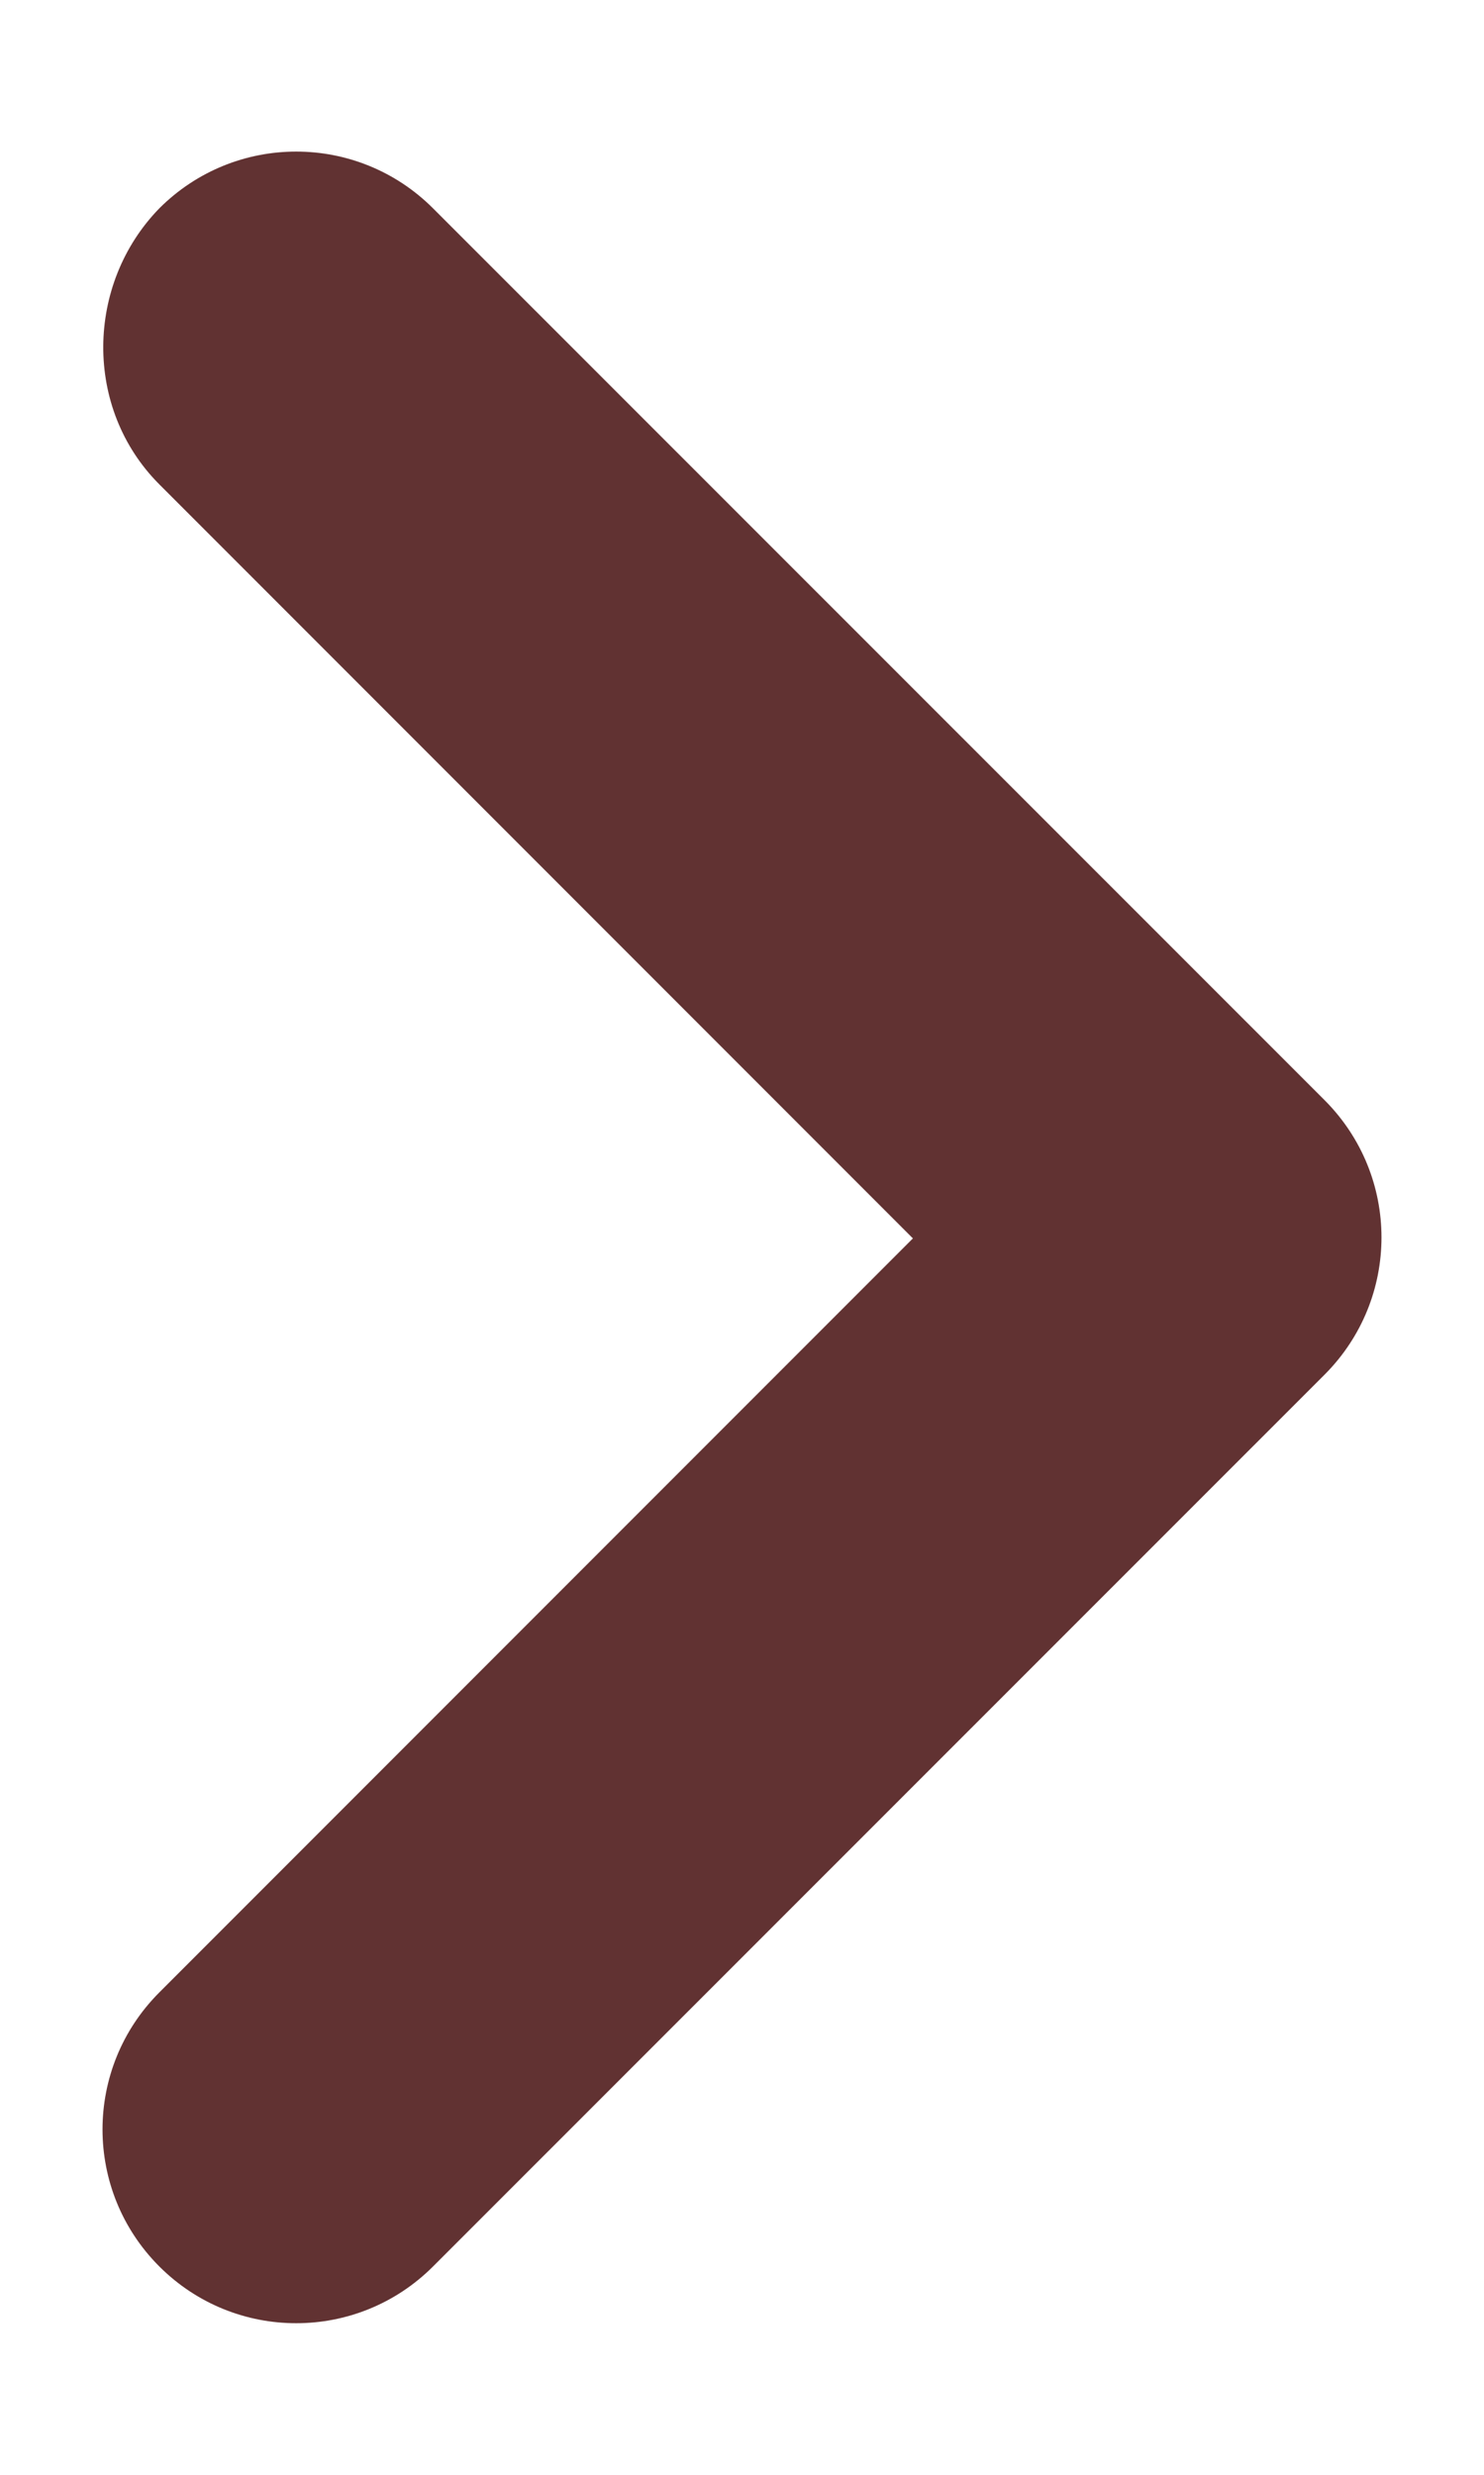 <svg width="6" height="10" viewBox="0 0 6 10" fill="none" xmlns="http://www.w3.org/2000/svg">
<path d="M0.644 1.957L3.691 5.004L0.644 8.051C0.338 8.357 0.338 8.852 0.644 9.158C0.95 9.464 1.445 9.464 1.751 9.158L5.356 5.554C5.662 5.247 5.662 4.753 5.356 4.446L1.751 0.842C1.445 0.536 0.95 0.536 0.644 0.842C0.346 1.148 0.338 1.651 0.644 1.957Z" fill="#613232"/>
</svg>
